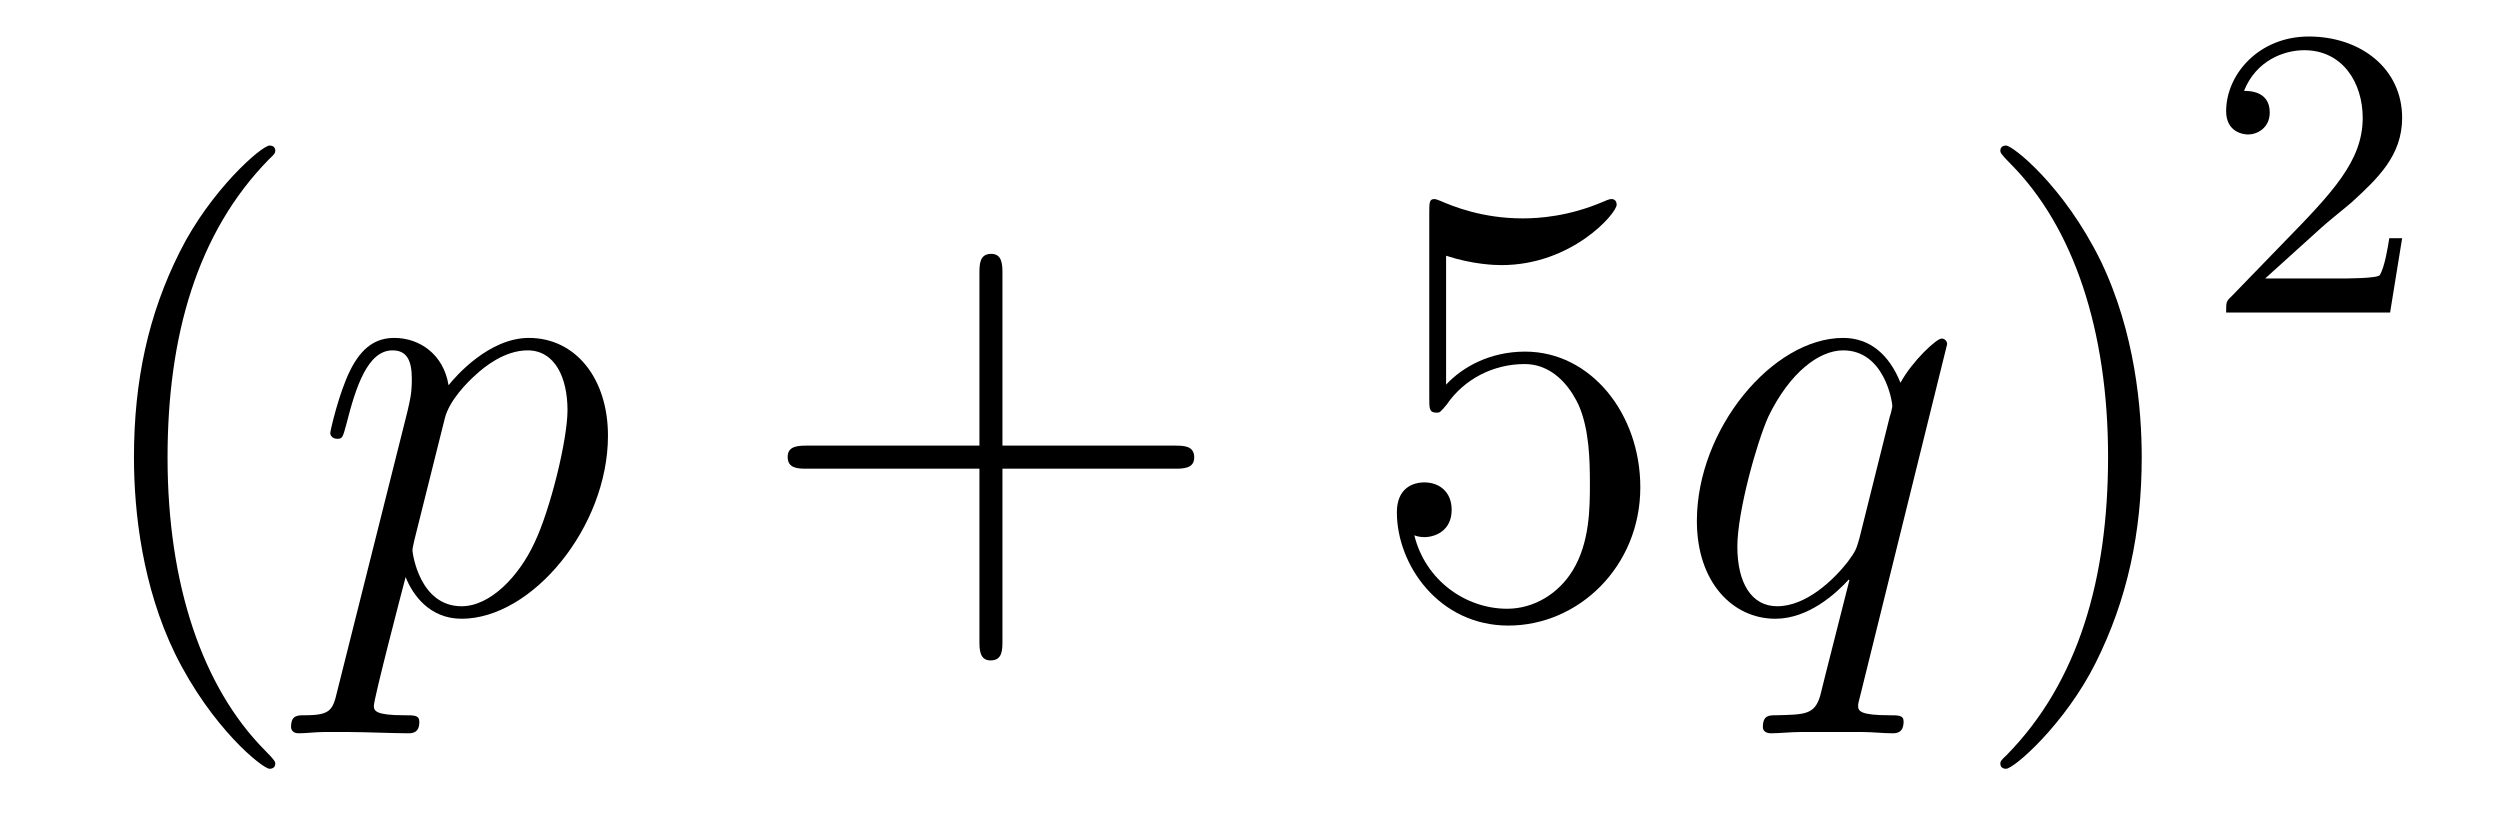 <?xml version='1.0'?>
<!-- This file was generated by dvisvgm 1.14.1 -->
<svg height='16pt' version='1.1' viewBox='0 -16 48 16' width='48pt' xmlns='http://www.w3.org/2000/svg' xmlns:xlink='http://www.w3.org/1999/xlink'>
<g id='page1'>
<g transform='matrix(1 0 0 1 -127 650)'>
<path d='M132.285 -651.335C132.285 -651.371 132.285 -651.395 132.082 -651.598C130.887 -652.806 130.217 -654.778 130.217 -657.217C130.217 -659.536 130.779 -661.532 132.166 -662.943C132.285 -663.05 132.285 -663.074 132.285 -663.11C132.285 -663.182 132.225 -663.206 132.177 -663.206C132.022 -663.206 131.042 -662.345 130.456 -661.173C129.847 -659.966 129.572 -658.687 129.572 -657.217C129.572 -656.152 129.739 -654.73 130.36 -653.451C131.066 -652.017 132.046 -651.239 132.177 -651.239C132.225 -651.239 132.285 -651.263 132.285 -651.335Z' fill-rule='evenodd'/>
<path d='M133.473 -652.722C133.389 -652.363 133.341 -652.267 132.851 -652.267C132.708 -652.267 132.588 -652.267 132.588 -652.04C132.588 -652.017 132.6 -651.921 132.731 -651.921C132.887 -651.921 133.054 -651.945 133.209 -651.945H133.724C133.975 -651.945 134.584 -651.921 134.835 -651.921C134.907 -651.921 135.051 -651.921 135.051 -652.136C135.051 -652.267 134.967 -652.267 134.764 -652.267C134.214 -652.267 134.178 -652.351 134.178 -652.447C134.178 -652.59 134.716 -654.647 134.788 -654.921C134.919 -654.587 135.242 -654.12 135.863 -654.12C137.214 -654.12 138.673 -655.878 138.673 -657.635C138.673 -658.735 138.051 -659.512 137.154 -659.512C136.389 -659.512 135.744 -658.771 135.612 -658.603C135.517 -659.201 135.051 -659.512 134.572 -659.512C134.226 -659.512 133.951 -659.344 133.724 -658.89C133.509 -658.46 133.341 -657.731 133.341 -657.683C133.341 -657.635 133.389 -657.575 133.473 -657.575C133.568 -657.575 133.58 -657.587 133.652 -657.862C133.831 -658.567 134.058 -659.273 134.536 -659.273C134.811 -659.273 134.907 -659.081 134.907 -658.723C134.907 -658.436 134.871 -658.316 134.823 -658.101L133.473 -652.722ZM135.541 -657.97C135.624 -658.304 135.959 -658.651 136.15 -658.818C136.282 -658.938 136.676 -659.273 137.13 -659.273C137.656 -659.273 137.896 -658.747 137.896 -658.125C137.896 -657.551 137.561 -656.2 137.262 -655.579C136.963 -654.933 136.413 -654.36 135.863 -654.36C135.051 -654.36 134.919 -655.387 134.919 -655.435C134.919 -655.471 134.943 -655.567 134.955 -655.627L135.541 -657.97Z' fill-rule='evenodd'/>
<path d='M146.247 -657.001H149.547C149.714 -657.001 149.929 -657.001 149.929 -657.217C149.929 -657.444 149.726 -657.444 149.547 -657.444H146.247V-660.743C146.247 -660.91 146.247 -661.126 146.032 -661.126C145.805 -661.126 145.805 -660.922 145.805 -660.743V-657.444H142.506C142.338 -657.444 142.123 -657.444 142.123 -657.228C142.123 -657.001 142.326 -657.001 142.506 -657.001H145.805V-653.702C145.805 -653.535 145.805 -653.32 146.02 -653.32C146.247 -653.32 146.247 -653.523 146.247 -653.702V-657.001Z' fill-rule='evenodd'/>
<path d='M154.765 -661.09C155.279 -660.922 155.697 -660.91 155.829 -660.91C157.18 -660.91 158.04 -661.902 158.04 -662.07C158.04 -662.118 158.016 -662.178 157.945 -662.178C157.921 -662.178 157.897 -662.178 157.789 -662.13C157.12 -661.843 156.546 -661.807 156.235 -661.807C155.446 -661.807 154.884 -662.046 154.657 -662.142C154.573 -662.178 154.55 -662.178 154.538 -662.178C154.442 -662.178 154.442 -662.106 154.442 -661.914V-658.364C154.442 -658.149 154.442 -658.077 154.586 -658.077C154.645 -658.077 154.657 -658.089 154.777 -658.233C155.112 -658.723 155.673 -659.01 156.271 -659.01C156.905 -659.01 157.215 -658.424 157.311 -658.221C157.514 -657.754 157.526 -657.169 157.526 -656.714C157.526 -656.26 157.526 -655.579 157.192 -655.041C156.928 -654.611 156.462 -654.312 155.936 -654.312C155.147 -654.312 154.37 -654.85 154.155 -655.722C154.215 -655.698 154.287 -655.687 154.347 -655.687C154.55 -655.687 154.872 -655.806 154.872 -656.212C154.872 -656.547 154.645 -656.738 154.347 -656.738C154.131 -656.738 153.82 -656.631 153.82 -656.165C153.82 -655.148 154.633 -653.989 155.96 -653.989C157.311 -653.989 158.494 -655.125 158.494 -656.643C158.494 -658.065 157.538 -659.249 156.283 -659.249C155.602 -659.249 155.076 -658.95 154.765 -658.615V-661.09Z' fill-rule='evenodd'/>
<path d='M164.385 -659.392C164.385 -659.452 164.338 -659.5 164.278 -659.5C164.182 -659.5 163.716 -659.069 163.489 -658.651C163.274 -659.189 162.903 -659.512 162.389 -659.512C161.038 -659.512 159.58 -657.767 159.58 -655.997C159.58 -654.814 160.273 -654.12 161.086 -654.12C161.72 -654.12 162.246 -654.599 162.497 -654.873L162.509 -654.862L162.054 -653.068L161.947 -652.638C161.839 -652.28 161.66 -652.28 161.098 -652.267C160.966 -652.267 160.847 -652.267 160.847 -652.04C160.847 -651.957 160.919 -651.921 161.002 -651.921C161.17 -651.921 161.385 -651.945 161.552 -651.945H162.771C162.951 -651.945 163.154 -651.921 163.333 -651.921C163.405 -651.921 163.549 -651.921 163.549 -652.148C163.549 -652.267 163.453 -652.267 163.274 -652.267C162.712 -652.267 162.676 -652.351 162.676 -652.447C162.676 -652.507 162.688 -652.519 162.724 -652.674L164.385 -659.392ZM162.7 -655.662C162.64 -655.459 162.64 -655.435 162.473 -655.208C162.21 -654.873 161.684 -654.36 161.122 -654.36C160.632 -654.36 160.357 -654.802 160.357 -655.507C160.357 -656.165 160.727 -657.503 160.955 -658.006C161.361 -658.842 161.923 -659.273 162.389 -659.273C163.178 -659.273 163.333 -658.293 163.333 -658.197C163.333 -658.185 163.298 -658.029 163.285 -658.006L162.7 -655.662Z' fill-rule='evenodd'/>
<path d='M168.121 -657.217C168.121 -658.125 168.001 -659.607 167.332 -660.994C166.627 -662.428 165.646 -663.206 165.515 -663.206C165.467 -663.206 165.407 -663.182 165.407 -663.11C165.407 -663.074 165.407 -663.05 165.61 -662.847C166.806 -661.64 167.475 -659.667 167.475 -657.228C167.475 -654.909 166.914 -652.913 165.527 -651.502C165.407 -651.395 165.407 -651.371 165.407 -651.335C165.407 -651.263 165.467 -651.239 165.515 -651.239C165.67 -651.239 166.65 -652.1 167.236 -653.272C167.846 -654.491 168.121 -655.782 168.121 -657.217Z' fill-rule='evenodd'/>
<path d='M171.567 -661.626C171.695 -661.745 172.029 -662.008 172.157 -662.12C172.651 -662.574 173.121 -663.012 173.121 -663.737C173.121 -664.685 172.324 -665.299 171.328 -665.299C170.372 -665.299 169.742 -664.574 169.742 -663.865C169.742 -663.474 170.053 -663.418 170.165 -663.418C170.332 -663.418 170.579 -663.538 170.579 -663.841C170.579 -664.255 170.181 -664.255 170.085 -664.255C170.316 -664.837 170.85 -665.036 171.24 -665.036C171.982 -665.036 172.364 -664.407 172.364 -663.737C172.364 -662.908 171.782 -662.303 170.842 -661.339L169.838 -660.303C169.742 -660.215 169.742 -660.199 169.742 -660H172.89L173.121 -661.426H172.874C172.85 -661.267 172.786 -660.868 172.691 -660.717C172.643 -660.653 172.037 -660.653 171.91 -660.653H170.491L171.567 -661.626Z' fill-rule='evenodd'/>
</g>
</g>
</svg>
